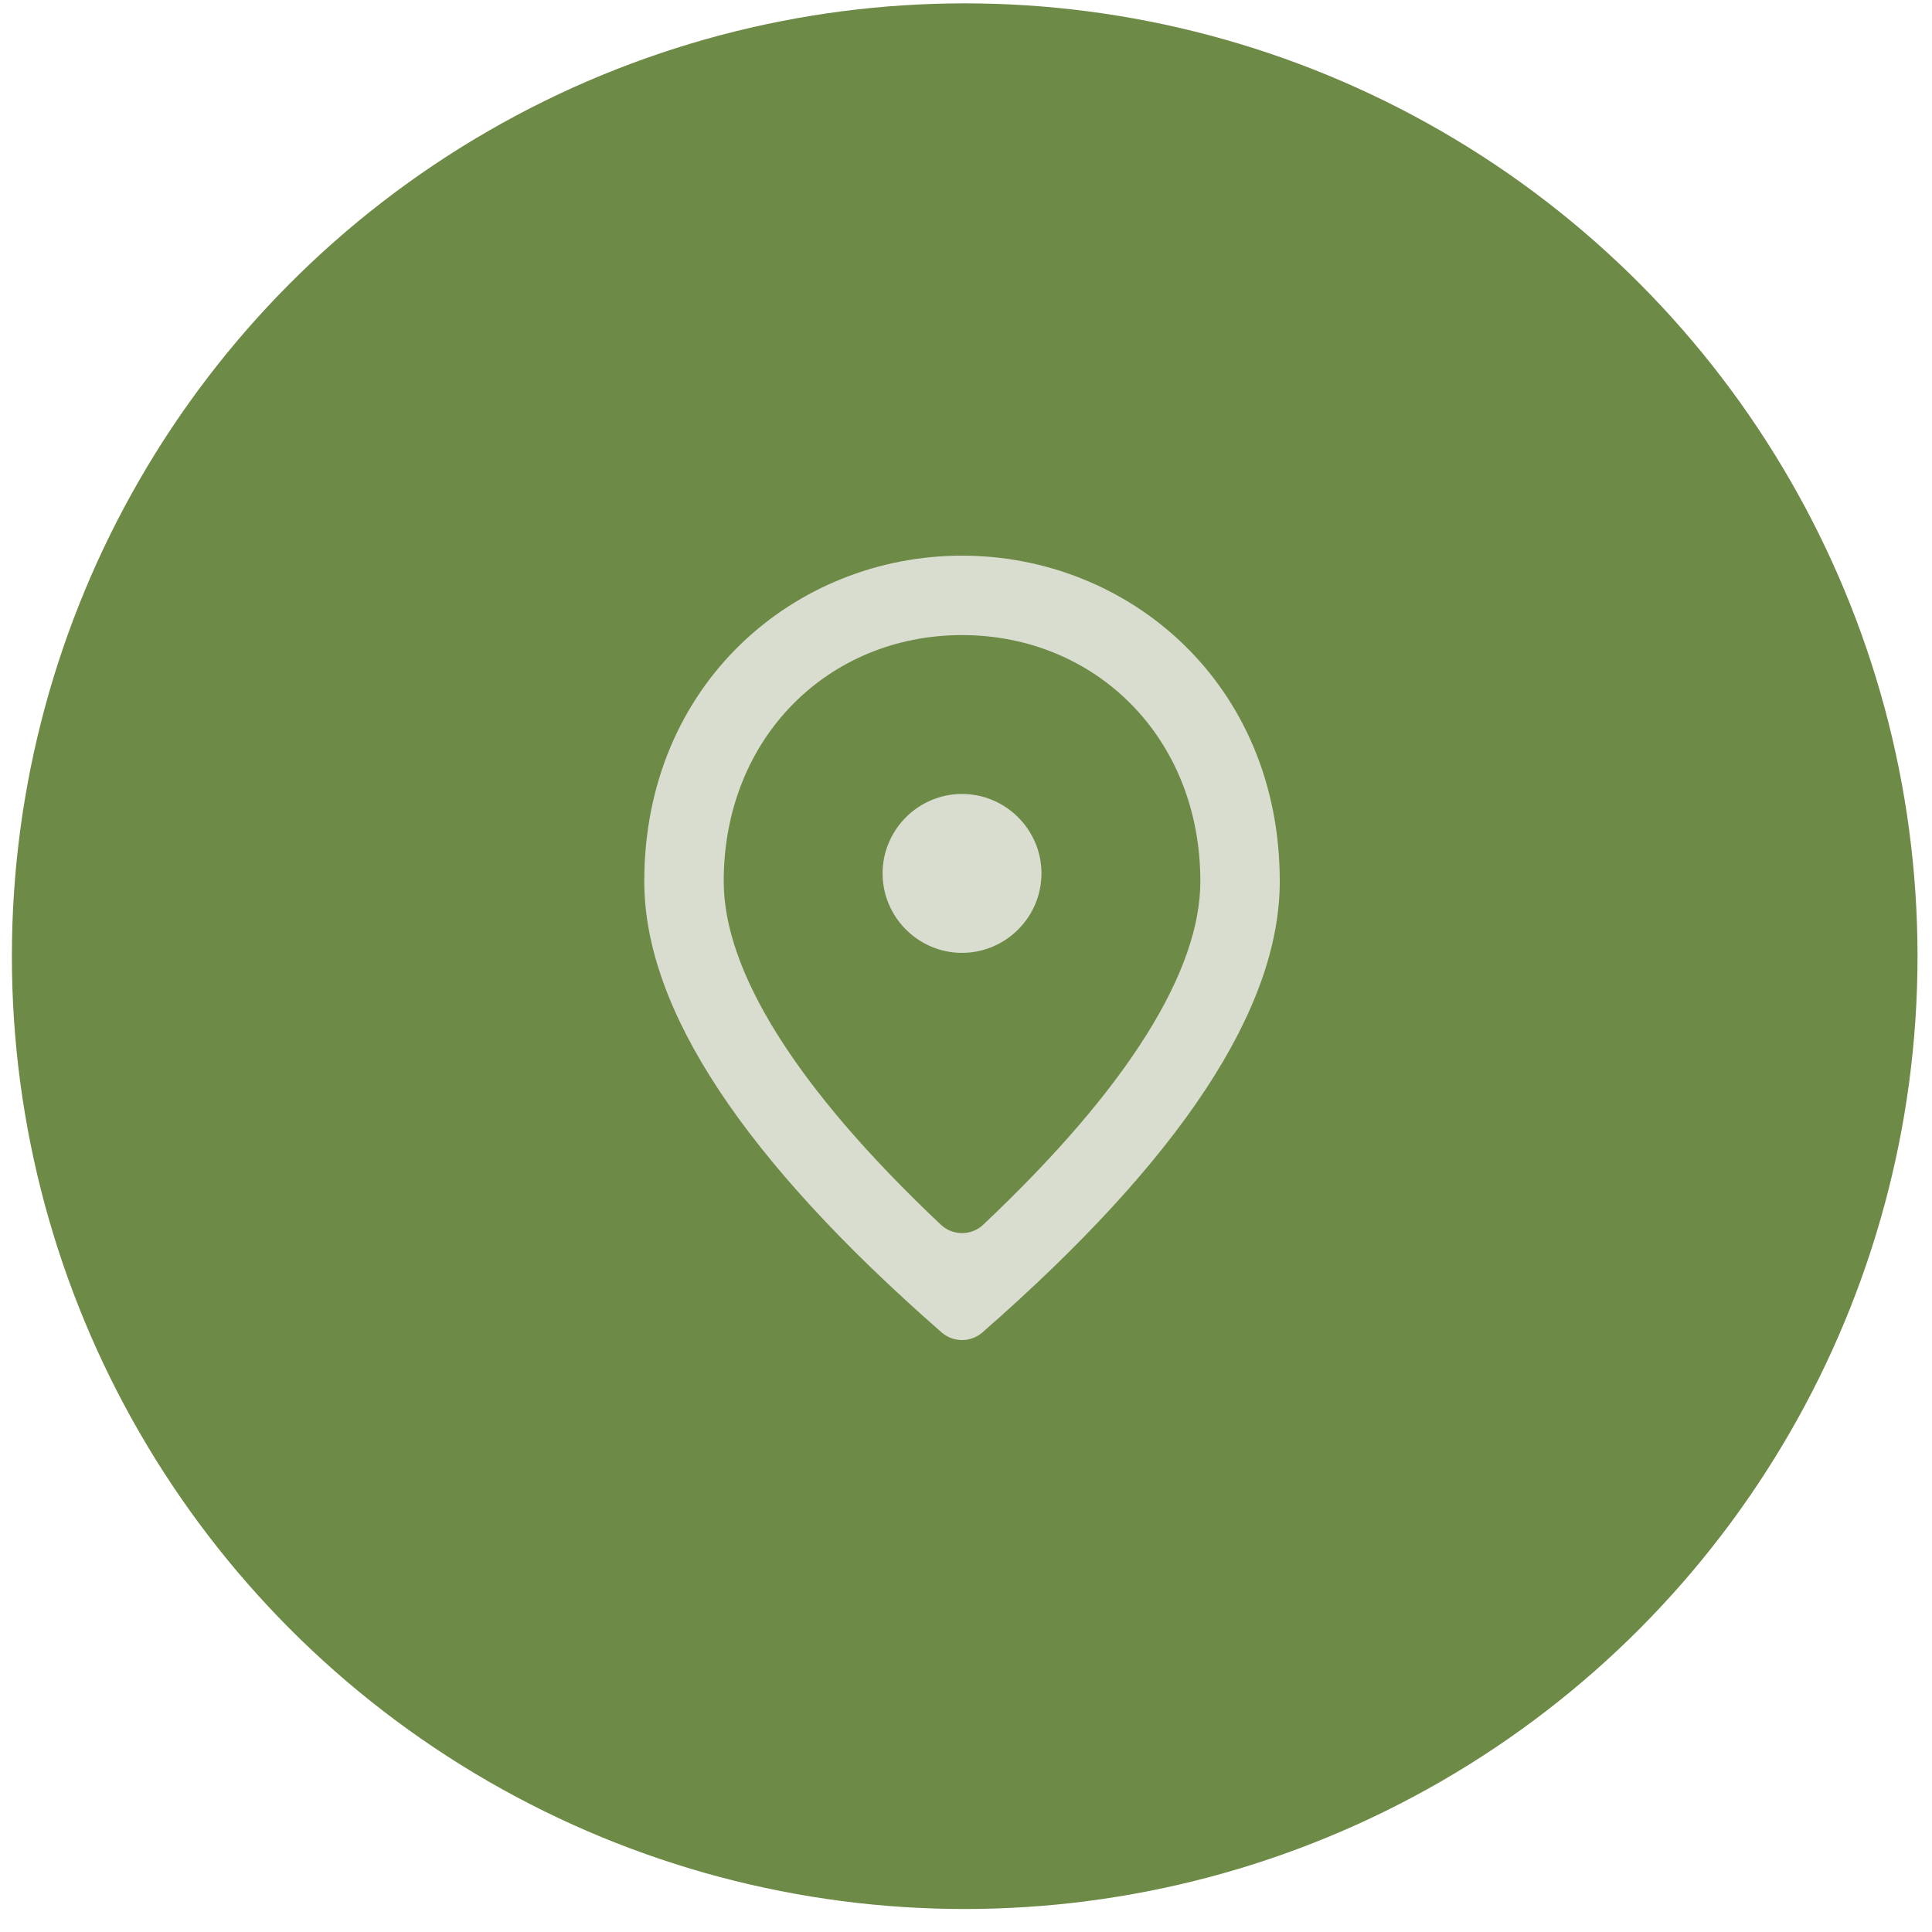 <?xml version="1.0" encoding="UTF-8"?> <svg xmlns="http://www.w3.org/2000/svg" width="61" height="61" viewBox="0 0 61 61" fill="none"><circle cx="30.459" cy="30.19" r="30.084" fill="#6E8A47"></circle><path d="M30.374 30.085C28.995 30.085 27.866 28.956 27.866 27.576C27.866 26.197 28.995 25.068 30.374 25.068C31.754 25.068 32.883 26.197 32.883 27.576C32.883 28.956 31.754 30.085 30.374 30.085ZM37.899 27.827C37.899 23.275 34.576 20.052 30.374 20.052C26.173 20.052 22.85 23.275 22.85 27.827C22.85 30.63 25.08 34.301 29.704 38.667C30.08 39.022 30.669 39.022 31.045 38.667C35.669 34.301 37.899 30.63 37.899 27.827ZM30.374 17.544C35.642 17.544 40.407 21.582 40.407 27.827C40.407 31.854 37.275 36.597 31.021 42.067C30.651 42.391 30.098 42.391 29.728 42.067C23.474 36.597 20.342 31.854 20.342 27.827C20.342 21.582 25.107 17.544 30.374 17.544Z" fill="#D8DDD0"></path></svg> 